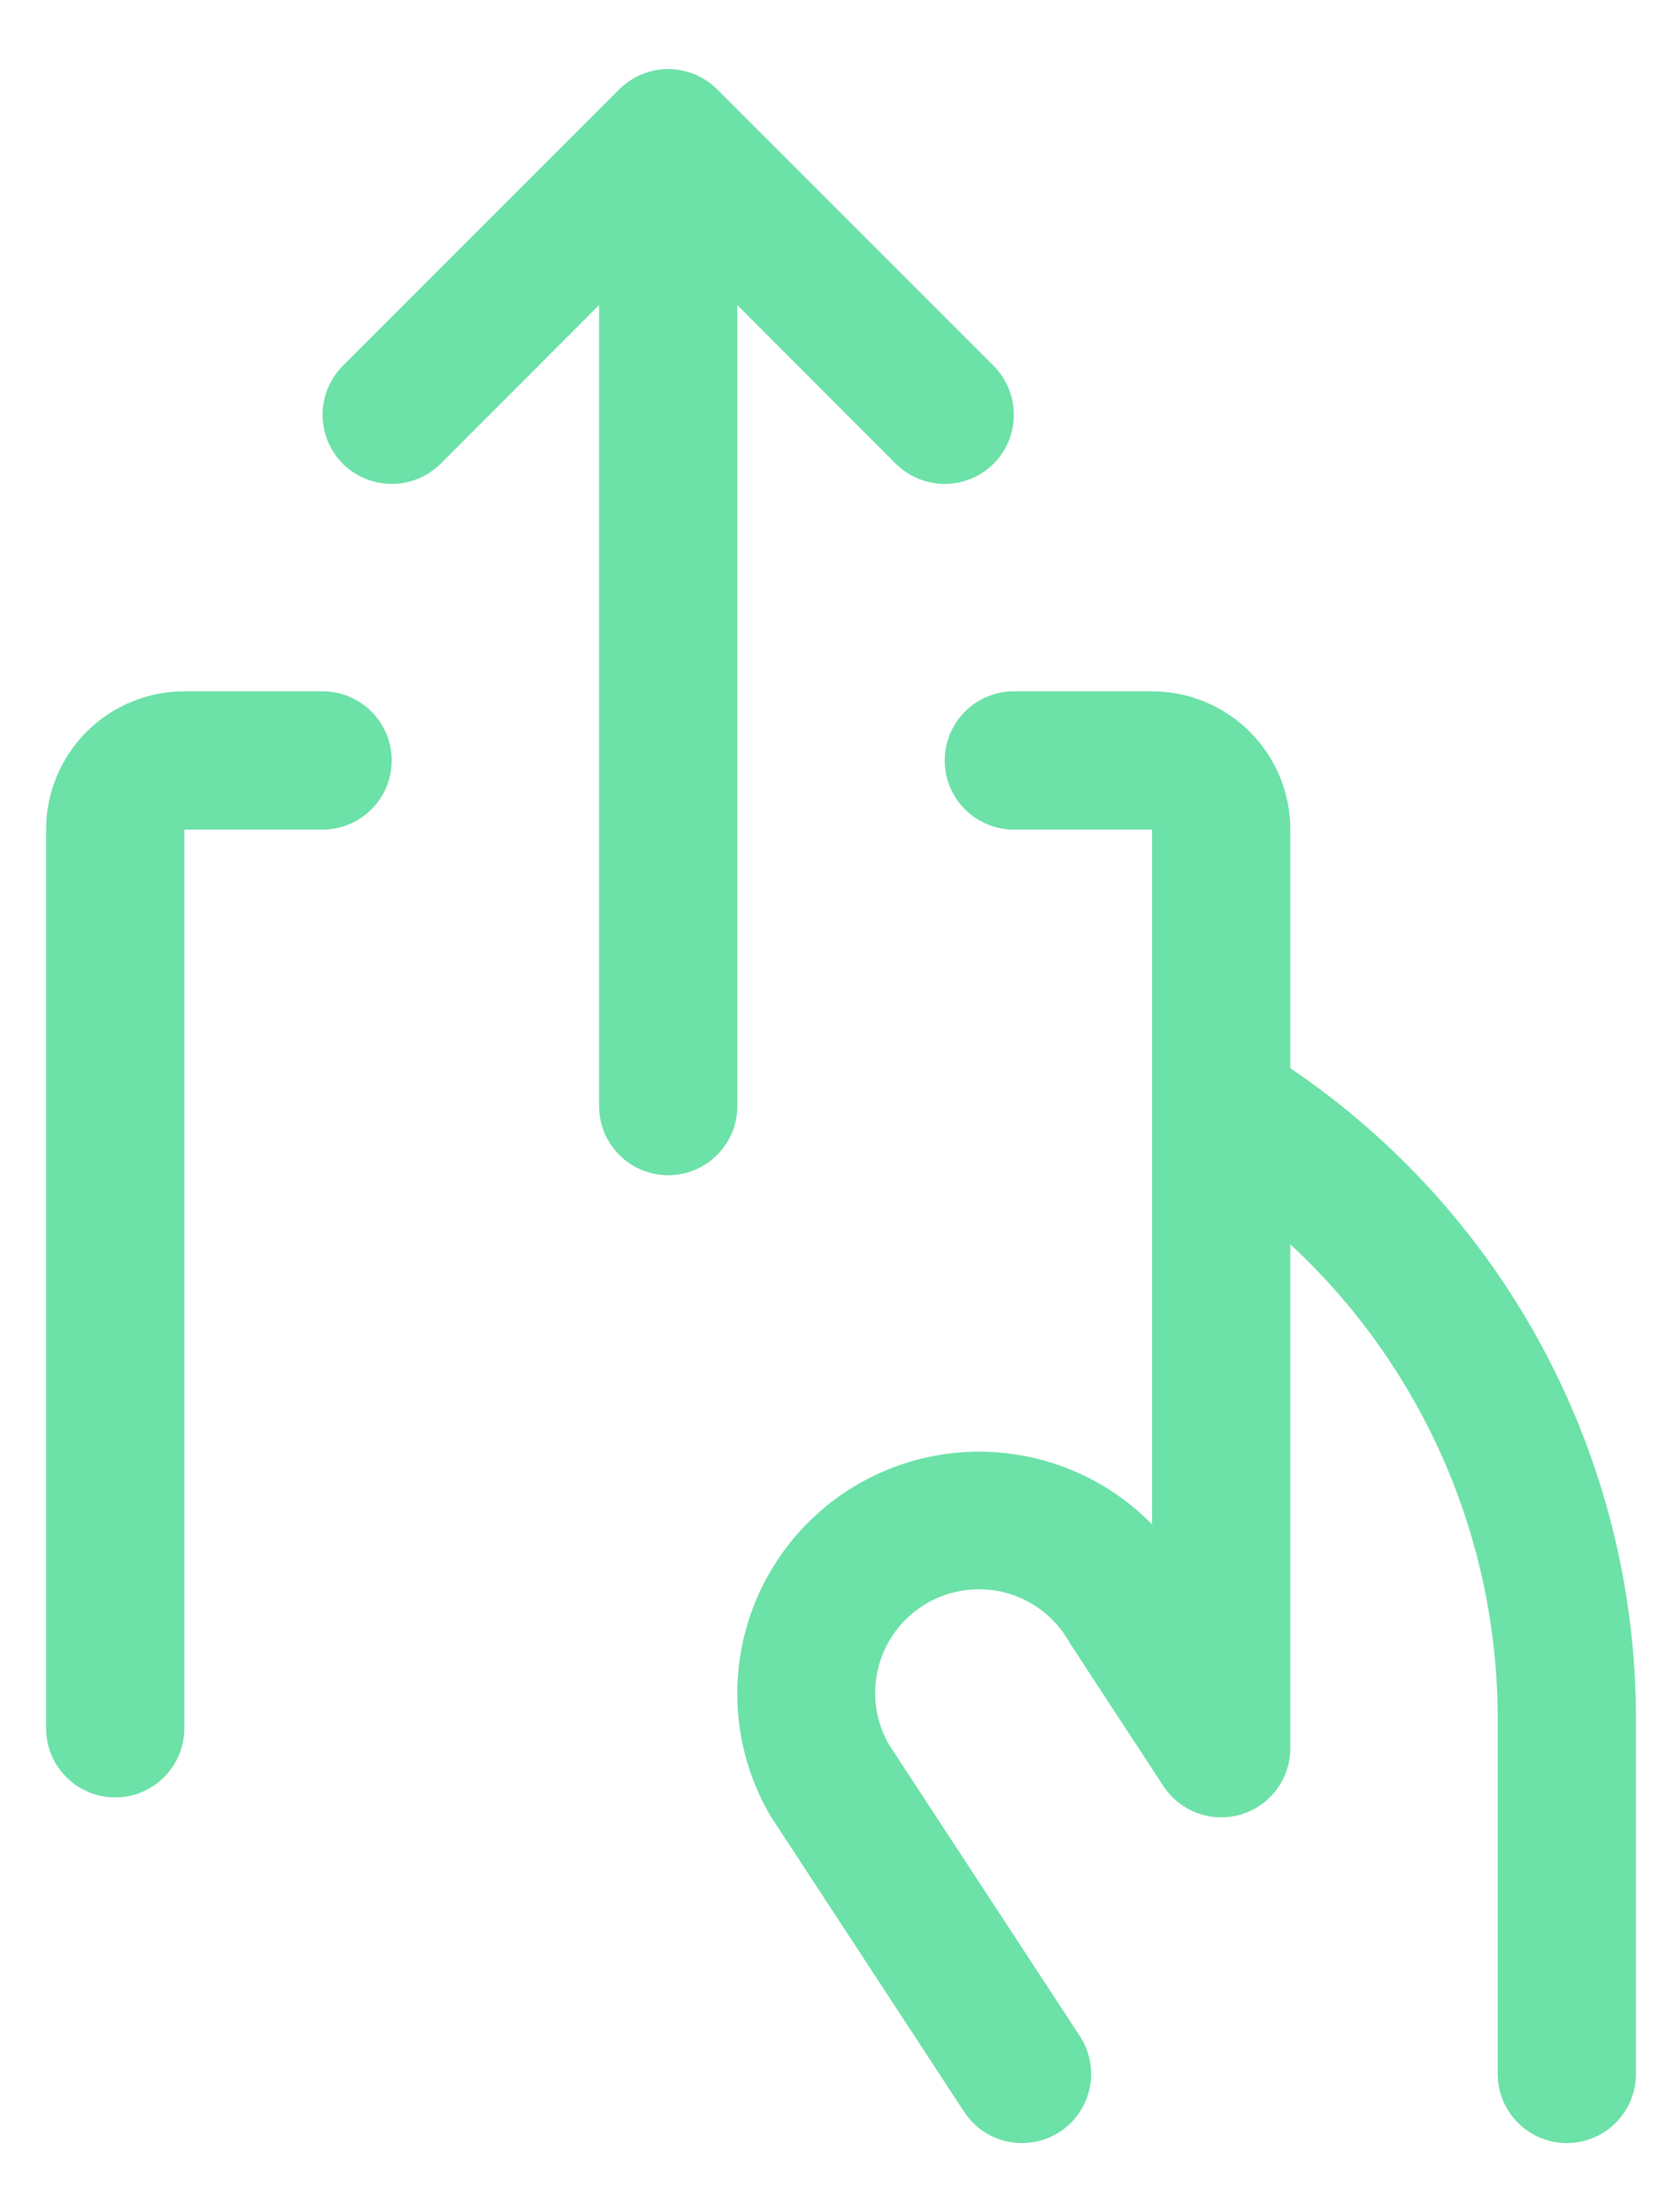 <svg width="18" height="24" viewBox="0 0 18 24" fill="none" xmlns="http://www.w3.org/2000/svg">
<path d="M8 3.31V12C8 12.199 7.921 12.39 7.78 12.53C7.64 12.671 7.449 12.75 7.25 12.75C7.051 12.75 6.86 12.671 6.72 12.53C6.579 12.39 6.5 12.199 6.5 12V3.31L4.781 5.031C4.711 5.1 4.628 5.156 4.537 5.193C4.446 5.231 4.349 5.25 4.25 5.25C4.051 5.25 3.86 5.171 3.719 5.031C3.65 4.961 3.594 4.878 3.557 4.787C3.519 4.696 3.5 4.599 3.5 4.5C3.5 4.301 3.579 4.11 3.719 3.969L6.719 0.969C6.789 0.9 6.872 0.844 6.963 0.807C7.054 0.769 7.151 0.749 7.25 0.749C7.349 0.749 7.446 0.769 7.537 0.807C7.628 0.844 7.711 0.9 7.781 0.969L10.781 3.969C10.921 4.11 11 4.301 11 4.5C11 4.699 10.921 4.89 10.781 5.031C10.64 5.171 10.449 5.25 10.25 5.25C10.051 5.25 9.86 5.171 9.719 5.031L8 3.31ZM14 11.589V9C14 8.602 13.842 8.221 13.561 7.939C13.279 7.658 12.898 7.5 12.5 7.5H11C10.801 7.5 10.61 7.579 10.47 7.72C10.329 7.86 10.25 8.051 10.25 8.25C10.25 8.449 10.329 8.64 10.47 8.78C10.61 8.921 10.801 9 11 9H12.5V16.538C12.053 16.081 11.454 15.803 10.816 15.756C10.179 15.709 9.546 15.896 9.037 16.283C8.528 16.67 8.177 17.229 8.051 17.856C7.925 18.483 8.032 19.134 8.352 19.688L8.374 19.723L10.461 22.911C10.57 23.077 10.74 23.194 10.935 23.234C11.13 23.275 11.333 23.236 11.499 23.128C11.666 23.019 11.782 22.848 11.823 22.653C11.864 22.459 11.825 22.256 11.716 22.089L9.642 18.922C9.494 18.662 9.457 18.354 9.536 18.067C9.616 17.779 9.807 17.535 10.066 17.388C10.326 17.241 10.633 17.203 10.921 17.282C11.209 17.362 11.453 17.553 11.6 17.812C11.607 17.825 11.614 17.837 11.622 17.848L12.623 19.377C12.711 19.512 12.841 19.615 12.993 19.67C13.144 19.726 13.31 19.731 13.464 19.685C13.619 19.639 13.755 19.544 13.851 19.414C13.948 19.285 14 19.128 14 18.966V13.5C14.707 14.154 15.271 14.947 15.659 15.829C16.046 16.712 16.247 17.664 16.25 18.627V22.5C16.25 22.699 16.329 22.89 16.47 23.03C16.61 23.171 16.801 23.25 17 23.25C17.199 23.25 17.39 23.171 17.53 23.03C17.671 22.89 17.75 22.699 17.75 22.5V18.623C17.746 17.234 17.402 15.867 16.748 14.641C16.095 13.415 15.151 12.367 14 11.589ZM3.5 7.5H2C1.602 7.5 1.221 7.658 0.939 7.939C0.658 8.221 0.5 8.602 0.5 9V18.75C0.5 18.949 0.579 19.14 0.72 19.28C0.86 19.421 1.051 19.5 1.25 19.5C1.449 19.5 1.64 19.421 1.78 19.28C1.921 19.14 2 18.949 2 18.75V9H3.5C3.699 9 3.89 8.921 4.03 8.78C4.171 8.64 4.25 8.449 4.25 8.25C4.25 8.051 4.171 7.86 4.03 7.72C3.89 7.579 3.699 7.5 3.5 7.5Z" fill="#6CE1A8"/>
</svg>
